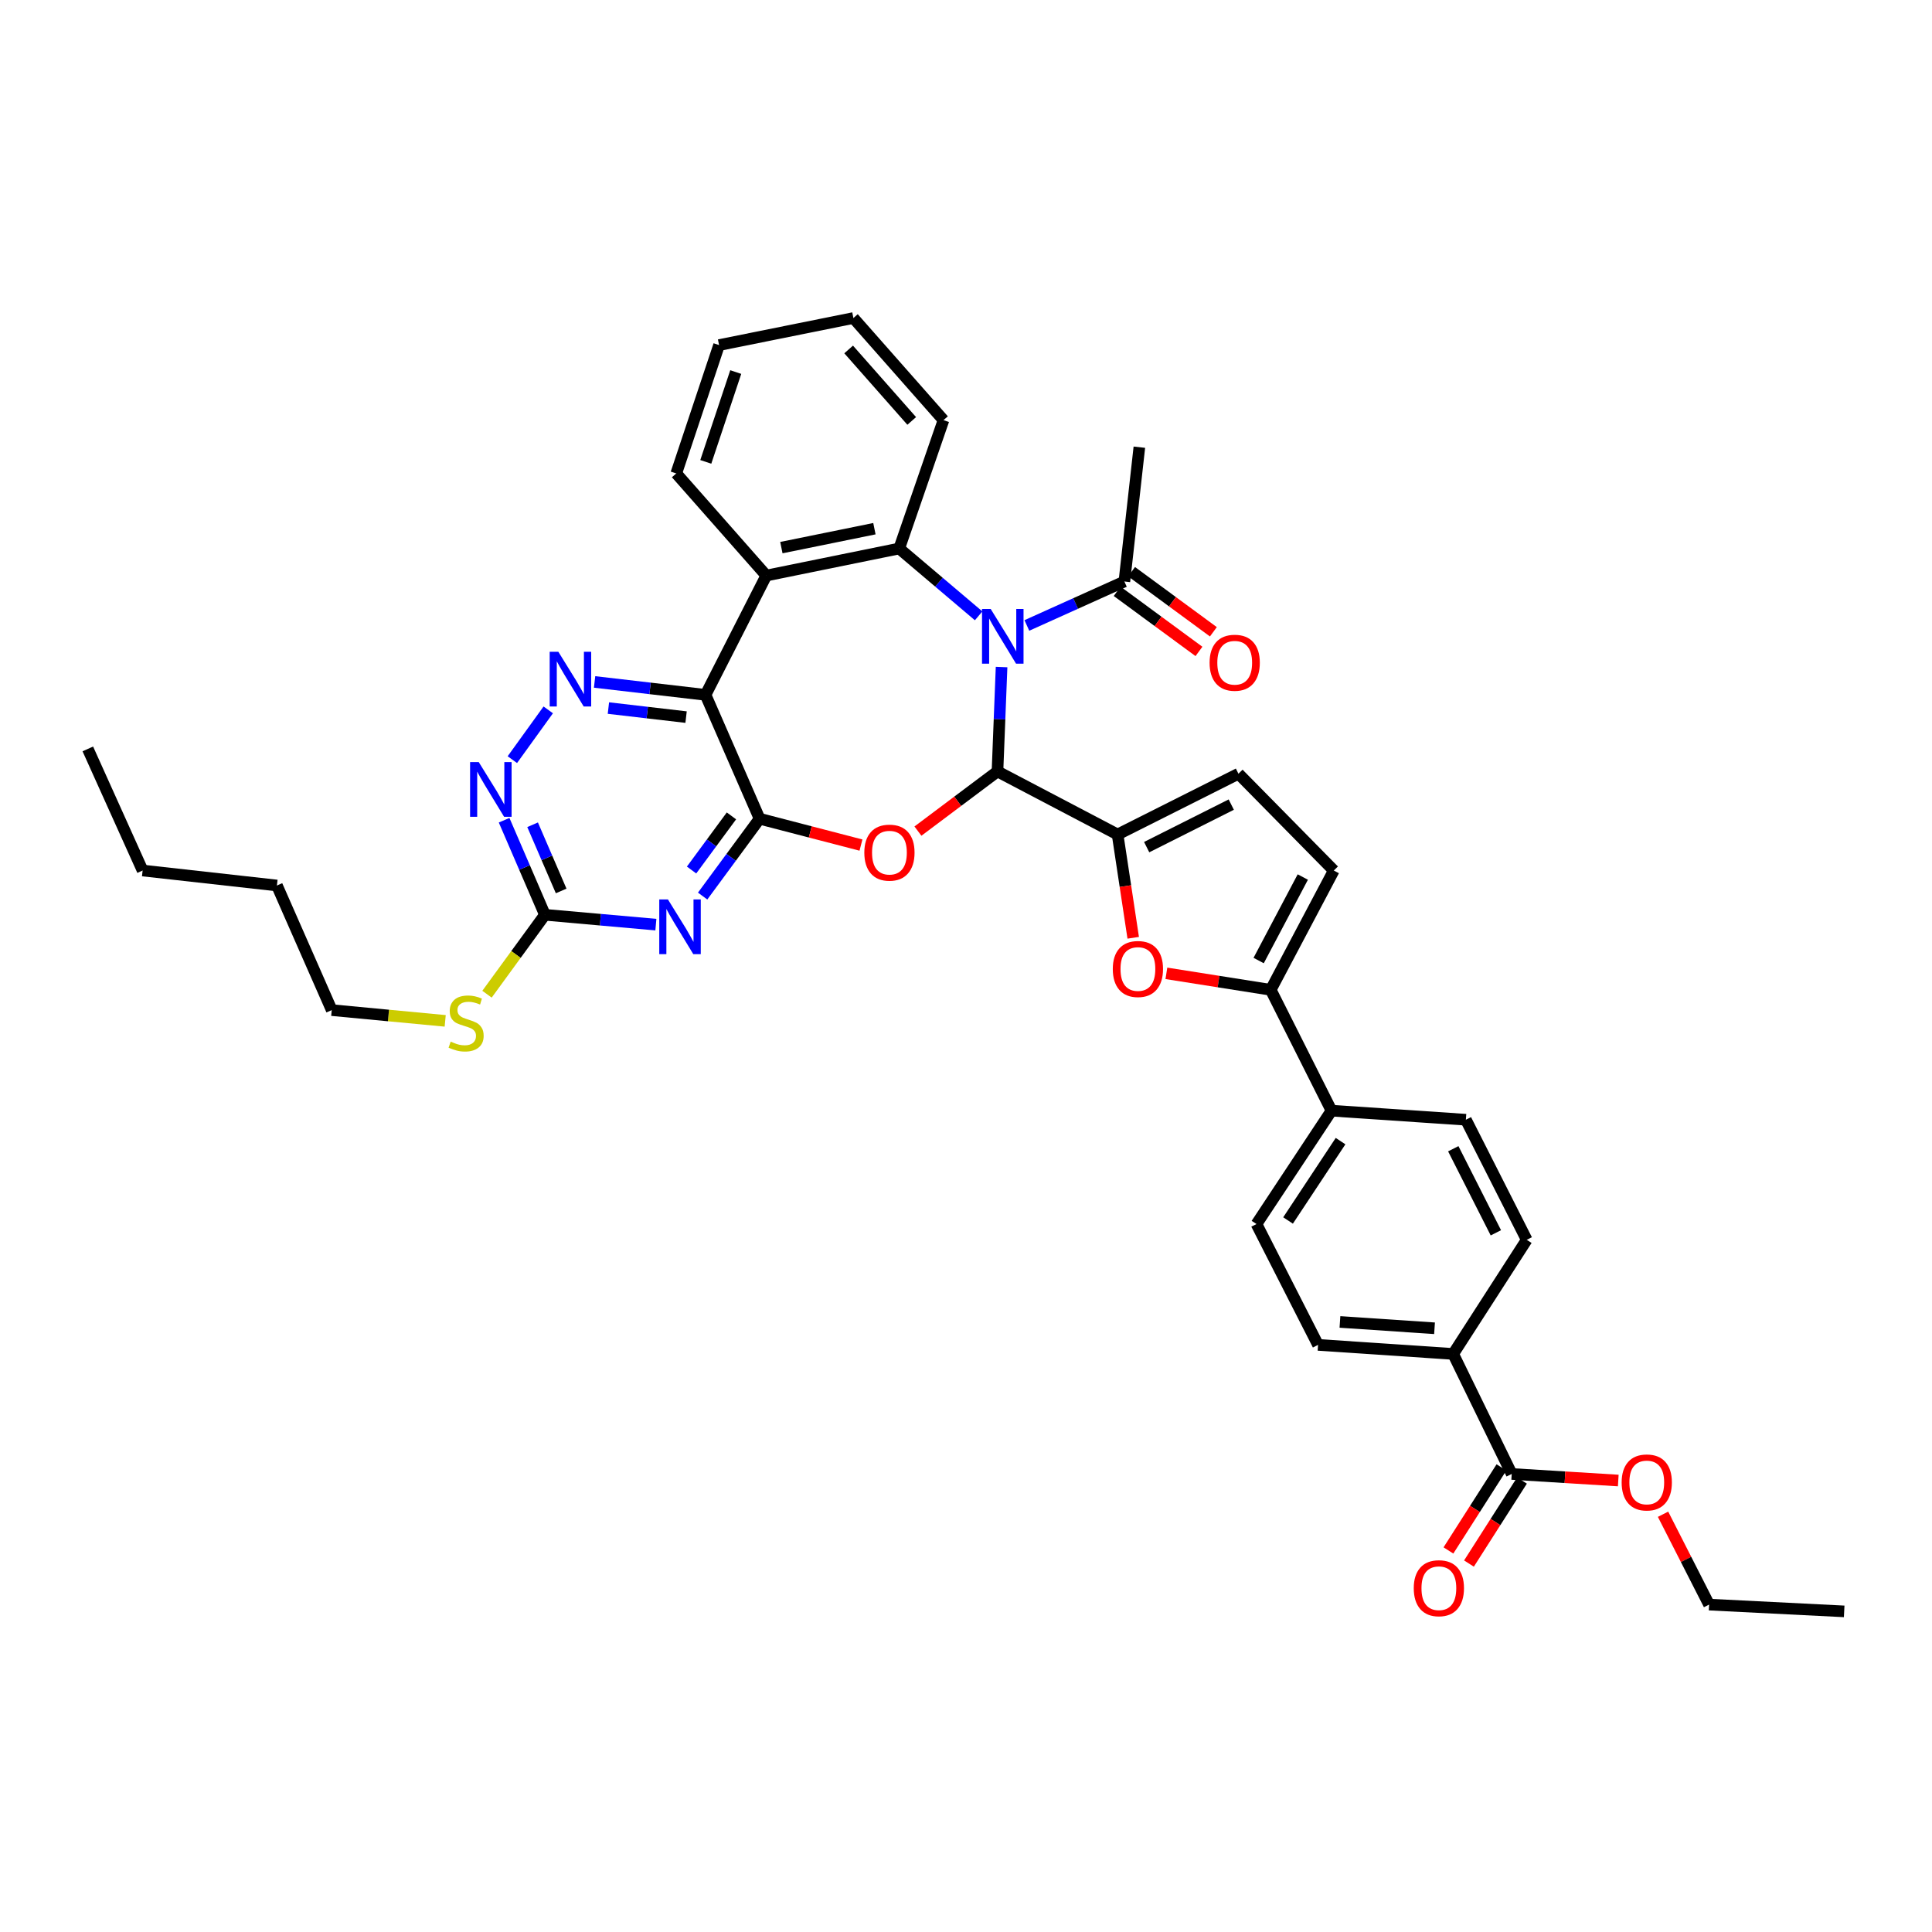 <?xml version='1.0' encoding='iso-8859-1'?>
<svg version='1.1' baseProfile='full'
              xmlns='http://www.w3.org/2000/svg'
                      xmlns:rdkit='http://www.rdkit.org/xml'
                      xmlns:xlink='http://www.w3.org/1999/xlink'
                  xml:space='preserve'
width='1000px' height='1000px' viewBox='0 0 1000 1000'>
<!-- END OF HEADER -->
<rect style='opacity:1.0;fill:#FFFFFF;stroke:none' width='1000' height='1000' x='0' y='0'> </rect>
<path class='bond-0' d='M 518.413,345.263 L 517.352,372.279' style='fill:none;fill-rule:evenodd;stroke:#0000FF;stroke-width:6px;stroke-linecap:butt;stroke-linejoin:miter;stroke-opacity:1' />
<path class='bond-0' d='M 517.352,372.279 L 516.292,399.296' style='fill:none;fill-rule:evenodd;stroke:#000000;stroke-width:6px;stroke-linecap:butt;stroke-linejoin:miter;stroke-opacity:1' />
<path class='bond-4' d='M 506.54,318.758 L 485.984,301.331' style='fill:none;fill-rule:evenodd;stroke:#0000FF;stroke-width:6px;stroke-linecap:butt;stroke-linejoin:miter;stroke-opacity:1' />
<path class='bond-4' d='M 485.984,301.331 L 465.428,283.903' style='fill:none;fill-rule:evenodd;stroke:#000000;stroke-width:6px;stroke-linecap:butt;stroke-linejoin:miter;stroke-opacity:1' />
<path class='bond-12' d='M 531.503,323.734 L 556.74,312.36' style='fill:none;fill-rule:evenodd;stroke:#0000FF;stroke-width:6px;stroke-linecap:butt;stroke-linejoin:miter;stroke-opacity:1' />
<path class='bond-12' d='M 556.74,312.36 L 581.976,300.986' style='fill:none;fill-rule:evenodd;stroke:#000000;stroke-width:6px;stroke-linecap:butt;stroke-linejoin:miter;stroke-opacity:1' />
<path class='bond-2' d='M 516.292,399.296 L 495.705,414.738' style='fill:none;fill-rule:evenodd;stroke:#000000;stroke-width:6px;stroke-linecap:butt;stroke-linejoin:miter;stroke-opacity:1' />
<path class='bond-2' d='M 495.705,414.738 L 475.118,430.181' style='fill:none;fill-rule:evenodd;stroke:#FF0000;stroke-width:6px;stroke-linecap:butt;stroke-linejoin:miter;stroke-opacity:1' />
<path class='bond-6' d='M 516.292,399.296 L 578.467,431.928' style='fill:none;fill-rule:evenodd;stroke:#000000;stroke-width:6px;stroke-linecap:butt;stroke-linejoin:miter;stroke-opacity:1' />
<path class='bond-1' d='M 393.166,423.775 L 419.401,430.594' style='fill:none;fill-rule:evenodd;stroke:#000000;stroke-width:6px;stroke-linecap:butt;stroke-linejoin:miter;stroke-opacity:1' />
<path class='bond-1' d='M 419.401,430.594 L 445.635,437.413' style='fill:none;fill-rule:evenodd;stroke:#FF0000;stroke-width:6px;stroke-linecap:butt;stroke-linejoin:miter;stroke-opacity:1' />
<path class='bond-5' d='M 393.166,423.775 L 378.425,443.787' style='fill:none;fill-rule:evenodd;stroke:#000000;stroke-width:6px;stroke-linecap:butt;stroke-linejoin:miter;stroke-opacity:1' />
<path class='bond-5' d='M 378.425,443.787 L 363.684,463.8' style='fill:none;fill-rule:evenodd;stroke:#0000FF;stroke-width:6px;stroke-linecap:butt;stroke-linejoin:miter;stroke-opacity:1' />
<path class='bond-5' d='M 378.593,422.302 L 368.275,436.31' style='fill:none;fill-rule:evenodd;stroke:#000000;stroke-width:6px;stroke-linecap:butt;stroke-linejoin:miter;stroke-opacity:1' />
<path class='bond-5' d='M 368.275,436.31 L 357.956,450.319' style='fill:none;fill-rule:evenodd;stroke:#0000FF;stroke-width:6px;stroke-linecap:butt;stroke-linejoin:miter;stroke-opacity:1' />
<path class='bond-38' d='M 393.166,423.775 L 365.185,359.653' style='fill:none;fill-rule:evenodd;stroke:#000000;stroke-width:6px;stroke-linecap:butt;stroke-linejoin:miter;stroke-opacity:1' />
<path class='bond-3' d='M 365.185,359.653 L 396.633,297.904' style='fill:none;fill-rule:evenodd;stroke:#000000;stroke-width:6px;stroke-linecap:butt;stroke-linejoin:miter;stroke-opacity:1' />
<path class='bond-8' d='M 365.185,359.653 L 336.47,356.311' style='fill:none;fill-rule:evenodd;stroke:#000000;stroke-width:6px;stroke-linecap:butt;stroke-linejoin:miter;stroke-opacity:1' />
<path class='bond-8' d='M 336.47,356.311 L 307.756,352.969' style='fill:none;fill-rule:evenodd;stroke:#0000FF;stroke-width:6px;stroke-linecap:butt;stroke-linejoin:miter;stroke-opacity:1' />
<path class='bond-8' d='M 355.113,371.173 L 335.013,368.833' style='fill:none;fill-rule:evenodd;stroke:#000000;stroke-width:6px;stroke-linecap:butt;stroke-linejoin:miter;stroke-opacity:1' />
<path class='bond-8' d='M 335.013,368.833 L 314.913,366.494' style='fill:none;fill-rule:evenodd;stroke:#0000FF;stroke-width:6px;stroke-linecap:butt;stroke-linejoin:miter;stroke-opacity:1' />
<path class='bond-7' d='M 465.428,283.903 L 396.633,297.904' style='fill:none;fill-rule:evenodd;stroke:#000000;stroke-width:6px;stroke-linecap:butt;stroke-linejoin:miter;stroke-opacity:1' />
<path class='bond-7' d='M 452.594,273.649 L 404.438,283.45' style='fill:none;fill-rule:evenodd;stroke:#000000;stroke-width:6px;stroke-linecap:butt;stroke-linejoin:miter;stroke-opacity:1' />
<path class='bond-27' d='M 465.428,283.903 L 488.352,217.462' style='fill:none;fill-rule:evenodd;stroke:#000000;stroke-width:6px;stroke-linecap:butt;stroke-linejoin:miter;stroke-opacity:1' />
<path class='bond-11' d='M 339.48,478.587 L 310.763,476.039' style='fill:none;fill-rule:evenodd;stroke:#0000FF;stroke-width:6px;stroke-linecap:butt;stroke-linejoin:miter;stroke-opacity:1' />
<path class='bond-11' d='M 310.763,476.039 L 282.046,473.49' style='fill:none;fill-rule:evenodd;stroke:#000000;stroke-width:6px;stroke-linecap:butt;stroke-linejoin:miter;stroke-opacity:1' />
<path class='bond-9' d='M 578.467,431.928 L 582.508,458.661' style='fill:none;fill-rule:evenodd;stroke:#000000;stroke-width:6px;stroke-linecap:butt;stroke-linejoin:miter;stroke-opacity:1' />
<path class='bond-9' d='M 582.508,458.661 L 586.55,485.393' style='fill:none;fill-rule:evenodd;stroke:#FF0000;stroke-width:6px;stroke-linecap:butt;stroke-linejoin:miter;stroke-opacity:1' />
<path class='bond-14' d='M 578.467,431.928 L 641.021,400.48' style='fill:none;fill-rule:evenodd;stroke:#000000;stroke-width:6px;stroke-linecap:butt;stroke-linejoin:miter;stroke-opacity:1' />
<path class='bond-14' d='M 593.513,438.475 L 637.301,416.461' style='fill:none;fill-rule:evenodd;stroke:#000000;stroke-width:6px;stroke-linecap:butt;stroke-linejoin:miter;stroke-opacity:1' />
<path class='bond-28' d='M 396.633,297.904 L 350.028,245.051' style='fill:none;fill-rule:evenodd;stroke:#000000;stroke-width:6px;stroke-linecap:butt;stroke-linejoin:miter;stroke-opacity:1' />
<path class='bond-13' d='M 283.77,367.434 L 265.19,393.189' style='fill:none;fill-rule:evenodd;stroke:#0000FF;stroke-width:6px;stroke-linecap:butt;stroke-linejoin:miter;stroke-opacity:1' />
<path class='bond-10' d='M 603.72,503.799 L 630.723,508.064' style='fill:none;fill-rule:evenodd;stroke:#FF0000;stroke-width:6px;stroke-linecap:butt;stroke-linejoin:miter;stroke-opacity:1' />
<path class='bond-10' d='M 630.723,508.064 L 657.725,512.328' style='fill:none;fill-rule:evenodd;stroke:#000000;stroke-width:6px;stroke-linecap:butt;stroke-linejoin:miter;stroke-opacity:1' />
<path class='bond-17' d='M 657.725,512.328 L 689.181,574.882' style='fill:none;fill-rule:evenodd;stroke:#000000;stroke-width:6px;stroke-linecap:butt;stroke-linejoin:miter;stroke-opacity:1' />
<path class='bond-40' d='M 657.725,512.328 L 690.372,450.58' style='fill:none;fill-rule:evenodd;stroke:#000000;stroke-width:6px;stroke-linecap:butt;stroke-linejoin:miter;stroke-opacity:1' />
<path class='bond-40' d='M 651.477,497.173 L 674.329,453.949' style='fill:none;fill-rule:evenodd;stroke:#000000;stroke-width:6px;stroke-linecap:butt;stroke-linejoin:miter;stroke-opacity:1' />
<path class='bond-25' d='M 282.046,473.49 L 267.059,494.045' style='fill:none;fill-rule:evenodd;stroke:#000000;stroke-width:6px;stroke-linecap:butt;stroke-linejoin:miter;stroke-opacity:1' />
<path class='bond-25' d='M 267.059,494.045 L 252.072,514.599' style='fill:none;fill-rule:evenodd;stroke:#CCCC00;stroke-width:6px;stroke-linecap:butt;stroke-linejoin:miter;stroke-opacity:1' />
<path class='bond-41' d='M 282.046,473.49 L 271.488,449.017' style='fill:none;fill-rule:evenodd;stroke:#000000;stroke-width:6px;stroke-linecap:butt;stroke-linejoin:miter;stroke-opacity:1' />
<path class='bond-41' d='M 271.488,449.017 L 260.929,424.545' style='fill:none;fill-rule:evenodd;stroke:#0000FF;stroke-width:6px;stroke-linecap:butt;stroke-linejoin:miter;stroke-opacity:1' />
<path class='bond-41' d='M 290.455,461.154 L 283.064,444.023' style='fill:none;fill-rule:evenodd;stroke:#000000;stroke-width:6px;stroke-linecap:butt;stroke-linejoin:miter;stroke-opacity:1' />
<path class='bond-41' d='M 283.064,444.023 L 275.673,426.892' style='fill:none;fill-rule:evenodd;stroke:#0000FF;stroke-width:6px;stroke-linecap:butt;stroke-linejoin:miter;stroke-opacity:1' />
<path class='bond-19' d='M 578.243,306.066 L 599.41,321.619' style='fill:none;fill-rule:evenodd;stroke:#000000;stroke-width:6px;stroke-linecap:butt;stroke-linejoin:miter;stroke-opacity:1' />
<path class='bond-19' d='M 599.41,321.619 L 620.576,337.173' style='fill:none;fill-rule:evenodd;stroke:#FF0000;stroke-width:6px;stroke-linecap:butt;stroke-linejoin:miter;stroke-opacity:1' />
<path class='bond-19' d='M 585.709,295.906 L 606.875,311.46' style='fill:none;fill-rule:evenodd;stroke:#000000;stroke-width:6px;stroke-linecap:butt;stroke-linejoin:miter;stroke-opacity:1' />
<path class='bond-19' d='M 606.875,311.46 L 628.042,327.014' style='fill:none;fill-rule:evenodd;stroke:#FF0000;stroke-width:6px;stroke-linecap:butt;stroke-linejoin:miter;stroke-opacity:1' />
<path class='bond-29' d='M 581.976,300.986 L 589.73,231.47' style='fill:none;fill-rule:evenodd;stroke:#000000;stroke-width:6px;stroke-linecap:butt;stroke-linejoin:miter;stroke-opacity:1' />
<path class='bond-15' d='M 641.021,400.48 L 690.372,450.58' style='fill:none;fill-rule:evenodd;stroke:#000000;stroke-width:6px;stroke-linecap:butt;stroke-linejoin:miter;stroke-opacity:1' />
<path class='bond-16' d='M 782.462,762.921 L 752.162,700.795' style='fill:none;fill-rule:evenodd;stroke:#000000;stroke-width:6px;stroke-linecap:butt;stroke-linejoin:miter;stroke-opacity:1' />
<path class='bond-20' d='M 777.148,759.529 L 763.428,781.019' style='fill:none;fill-rule:evenodd;stroke:#000000;stroke-width:6px;stroke-linecap:butt;stroke-linejoin:miter;stroke-opacity:1' />
<path class='bond-20' d='M 763.428,781.019 L 749.707,802.509' style='fill:none;fill-rule:evenodd;stroke:#FF0000;stroke-width:6px;stroke-linecap:butt;stroke-linejoin:miter;stroke-opacity:1' />
<path class='bond-20' d='M 787.775,766.313 L 774.054,787.803' style='fill:none;fill-rule:evenodd;stroke:#000000;stroke-width:6px;stroke-linecap:butt;stroke-linejoin:miter;stroke-opacity:1' />
<path class='bond-20' d='M 774.054,787.803 L 760.333,809.293' style='fill:none;fill-rule:evenodd;stroke:#FF0000;stroke-width:6px;stroke-linecap:butt;stroke-linejoin:miter;stroke-opacity:1' />
<path class='bond-26' d='M 782.462,762.921 L 810.037,764.62' style='fill:none;fill-rule:evenodd;stroke:#000000;stroke-width:6px;stroke-linecap:butt;stroke-linejoin:miter;stroke-opacity:1' />
<path class='bond-26' d='M 810.037,764.62 L 837.612,766.319' style='fill:none;fill-rule:evenodd;stroke:#FF0000;stroke-width:6px;stroke-linecap:butt;stroke-linejoin:miter;stroke-opacity:1' />
<path class='bond-21' d='M 689.181,574.882 L 758.739,579.567' style='fill:none;fill-rule:evenodd;stroke:#000000;stroke-width:6px;stroke-linecap:butt;stroke-linejoin:miter;stroke-opacity:1' />
<path class='bond-22' d='M 689.181,574.882 L 650.357,633.562' style='fill:none;fill-rule:evenodd;stroke:#000000;stroke-width:6px;stroke-linecap:butt;stroke-linejoin:miter;stroke-opacity:1' />
<path class='bond-22' d='M 693.872,590.64 L 666.695,631.717' style='fill:none;fill-rule:evenodd;stroke:#000000;stroke-width:6px;stroke-linecap:butt;stroke-linejoin:miter;stroke-opacity:1' />
<path class='bond-18' d='M 752.162,700.795 L 682.219,696.109' style='fill:none;fill-rule:evenodd;stroke:#000000;stroke-width:6px;stroke-linecap:butt;stroke-linejoin:miter;stroke-opacity:1' />
<path class='bond-18' d='M 742.513,687.512 L 693.553,684.232' style='fill:none;fill-rule:evenodd;stroke:#000000;stroke-width:6px;stroke-linecap:butt;stroke-linejoin:miter;stroke-opacity:1' />
<path class='bond-42' d='M 752.162,700.795 L 790.229,641.729' style='fill:none;fill-rule:evenodd;stroke:#000000;stroke-width:6px;stroke-linecap:butt;stroke-linejoin:miter;stroke-opacity:1' />
<path class='bond-24' d='M 758.739,579.567 L 790.229,641.729' style='fill:none;fill-rule:evenodd;stroke:#000000;stroke-width:6px;stroke-linecap:butt;stroke-linejoin:miter;stroke-opacity:1' />
<path class='bond-24' d='M 752.216,594.589 L 774.259,638.102' style='fill:none;fill-rule:evenodd;stroke:#000000;stroke-width:6px;stroke-linecap:butt;stroke-linejoin:miter;stroke-opacity:1' />
<path class='bond-23' d='M 650.357,633.562 L 682.219,696.109' style='fill:none;fill-rule:evenodd;stroke:#000000;stroke-width:6px;stroke-linecap:butt;stroke-linejoin:miter;stroke-opacity:1' />
<path class='bond-30' d='M 230.435,528.399 L 201.069,525.617' style='fill:none;fill-rule:evenodd;stroke:#CCCC00;stroke-width:6px;stroke-linecap:butt;stroke-linejoin:miter;stroke-opacity:1' />
<path class='bond-30' d='M 201.069,525.617 L 171.704,522.834' style='fill:none;fill-rule:evenodd;stroke:#000000;stroke-width:6px;stroke-linecap:butt;stroke-linejoin:miter;stroke-opacity:1' />
<path class='bond-31' d='M 860.787,783.765 L 872.702,807.152' style='fill:none;fill-rule:evenodd;stroke:#FF0000;stroke-width:6px;stroke-linecap:butt;stroke-linejoin:miter;stroke-opacity:1' />
<path class='bond-31' d='M 872.702,807.152 L 884.616,830.539' style='fill:none;fill-rule:evenodd;stroke:#000000;stroke-width:6px;stroke-linecap:butt;stroke-linejoin:miter;stroke-opacity:1' />
<path class='bond-34' d='M 488.352,217.462 L 441.719,164.609' style='fill:none;fill-rule:evenodd;stroke:#000000;stroke-width:6px;stroke-linecap:butt;stroke-linejoin:miter;stroke-opacity:1' />
<path class='bond-34' d='M 471.904,217.875 L 439.26,180.878' style='fill:none;fill-rule:evenodd;stroke:#000000;stroke-width:6px;stroke-linecap:butt;stroke-linejoin:miter;stroke-opacity:1' />
<path class='bond-39' d='M 350.028,245.051 L 372.189,178.617' style='fill:none;fill-rule:evenodd;stroke:#000000;stroke-width:6px;stroke-linecap:butt;stroke-linejoin:miter;stroke-opacity:1' />
<path class='bond-39' d='M 365.312,239.076 L 380.824,192.572' style='fill:none;fill-rule:evenodd;stroke:#000000;stroke-width:6px;stroke-linecap:butt;stroke-linejoin:miter;stroke-opacity:1' />
<path class='bond-32' d='M 171.704,522.834 L 143.337,458.333' style='fill:none;fill-rule:evenodd;stroke:#000000;stroke-width:6px;stroke-linecap:butt;stroke-linejoin:miter;stroke-opacity:1' />
<path class='bond-36' d='M 884.616,830.539 L 954.545,834.048' style='fill:none;fill-rule:evenodd;stroke:#000000;stroke-width:6px;stroke-linecap:butt;stroke-linejoin:miter;stroke-opacity:1' />
<path class='bond-33' d='M 143.337,458.333 L 73.821,450.58' style='fill:none;fill-rule:evenodd;stroke:#000000;stroke-width:6px;stroke-linecap:butt;stroke-linejoin:miter;stroke-opacity:1' />
<path class='bond-37' d='M 73.821,450.58 L 45.455,387.634' style='fill:none;fill-rule:evenodd;stroke:#000000;stroke-width:6px;stroke-linecap:butt;stroke-linejoin:miter;stroke-opacity:1' />
<path class='bond-35' d='M 441.719,164.609 L 372.189,178.617' style='fill:none;fill-rule:evenodd;stroke:#000000;stroke-width:6px;stroke-linecap:butt;stroke-linejoin:miter;stroke-opacity:1' />
<path  class='atom-0' d='M 512.777 315.193
L 522.057 330.193
Q 522.977 331.673, 524.457 334.353
Q 525.937 337.033, 526.017 337.193
L 526.017 315.193
L 529.777 315.193
L 529.777 343.513
L 525.897 343.513
L 515.937 327.113
Q 514.777 325.193, 513.537 322.993
Q 512.337 320.793, 511.977 320.113
L 511.977 343.513
L 508.297 343.513
L 508.297 315.193
L 512.777 315.193
' fill='#0000FF'/>
<path  class='atom-3' d='M 447.371 441.323
Q 447.371 434.523, 450.731 430.723
Q 454.091 426.923, 460.371 426.923
Q 466.651 426.923, 470.011 430.723
Q 473.371 434.523, 473.371 441.323
Q 473.371 448.203, 469.971 452.123
Q 466.571 456.003, 460.371 456.003
Q 454.131 456.003, 450.731 452.123
Q 447.371 448.243, 447.371 441.323
M 460.371 452.803
Q 464.691 452.803, 467.011 449.923
Q 469.371 447.003, 469.371 441.323
Q 469.371 435.763, 467.011 432.963
Q 464.691 430.123, 460.371 430.123
Q 456.051 430.123, 453.691 432.923
Q 451.371 435.723, 451.371 441.323
Q 451.371 447.043, 453.691 449.923
Q 456.051 452.803, 460.371 452.803
' fill='#FF0000'/>
<path  class='atom-6' d='M 345.715 465.536
L 354.995 480.536
Q 355.915 482.016, 357.395 484.696
Q 358.875 487.376, 358.955 487.536
L 358.955 465.536
L 362.715 465.536
L 362.715 493.856
L 358.835 493.856
L 348.875 477.456
Q 347.715 475.536, 346.475 473.336
Q 345.275 471.136, 344.915 470.456
L 344.915 493.856
L 341.235 493.856
L 341.235 465.536
L 345.715 465.536
' fill='#0000FF'/>
<path  class='atom-9' d='M 288.996 337.354
L 298.276 352.354
Q 299.196 353.834, 300.676 356.514
Q 302.156 359.194, 302.236 359.354
L 302.236 337.354
L 305.996 337.354
L 305.996 365.674
L 302.116 365.674
L 292.156 349.274
Q 290.996 347.354, 289.756 345.154
Q 288.556 342.954, 288.196 342.274
L 288.196 365.674
L 284.516 365.674
L 284.516 337.354
L 288.996 337.354
' fill='#0000FF'/>
<path  class='atom-10' d='M 575.98 501.552
Q 575.98 494.752, 579.34 490.952
Q 582.7 487.152, 588.98 487.152
Q 595.26 487.152, 598.62 490.952
Q 601.98 494.752, 601.98 501.552
Q 601.98 508.432, 598.58 512.352
Q 595.18 516.232, 588.98 516.232
Q 582.74 516.232, 579.34 512.352
Q 575.98 508.472, 575.98 501.552
M 588.98 513.032
Q 593.3 513.032, 595.62 510.152
Q 597.98 507.232, 597.98 501.552
Q 597.98 495.992, 595.62 493.192
Q 593.3 490.352, 588.98 490.352
Q 584.66 490.352, 582.3 493.152
Q 579.98 495.952, 579.98 501.552
Q 579.98 507.272, 582.3 510.152
Q 584.66 513.032, 588.98 513.032
' fill='#FF0000'/>
<path  class='atom-14' d='M 247.798 394.458
L 257.078 409.458
Q 257.998 410.938, 259.478 413.618
Q 260.958 416.298, 261.038 416.458
L 261.038 394.458
L 264.798 394.458
L 264.798 422.778
L 260.918 422.778
L 250.958 406.378
Q 249.798 404.458, 248.558 402.258
Q 247.358 400.058, 246.998 399.378
L 246.998 422.778
L 243.318 422.778
L 243.318 394.458
L 247.798 394.458
' fill='#0000FF'/>
<path  class='atom-20' d='M 626.081 343.028
Q 626.081 336.228, 629.441 332.428
Q 632.801 328.628, 639.081 328.628
Q 645.361 328.628, 648.721 332.428
Q 652.081 336.228, 652.081 343.028
Q 652.081 349.908, 648.681 353.828
Q 645.281 357.708, 639.081 357.708
Q 632.841 357.708, 629.441 353.828
Q 626.081 349.948, 626.081 343.028
M 639.081 354.508
Q 643.401 354.508, 645.721 351.628
Q 648.081 348.708, 648.081 343.028
Q 648.081 337.468, 645.721 334.668
Q 643.401 331.828, 639.081 331.828
Q 634.761 331.828, 632.401 334.628
Q 630.081 337.428, 630.081 343.028
Q 630.081 348.748, 632.401 351.628
Q 634.761 354.508, 639.081 354.508
' fill='#FF0000'/>
<path  class='atom-21' d='M 731.758 822.053
Q 731.758 815.253, 735.118 811.453
Q 738.478 807.653, 744.758 807.653
Q 751.038 807.653, 754.398 811.453
Q 757.758 815.253, 757.758 822.053
Q 757.758 828.933, 754.358 832.853
Q 750.958 836.733, 744.758 836.733
Q 738.518 836.733, 735.118 832.853
Q 731.758 828.973, 731.758 822.053
M 744.758 833.533
Q 749.078 833.533, 751.398 830.653
Q 753.758 827.733, 753.758 822.053
Q 753.758 816.493, 751.398 813.693
Q 749.078 810.853, 744.758 810.853
Q 740.438 810.853, 738.078 813.653
Q 735.758 816.453, 735.758 822.053
Q 735.758 827.773, 738.078 830.653
Q 740.438 833.533, 744.758 833.533
' fill='#FF0000'/>
<path  class='atom-26' d='M 233.261 539.145
Q 233.581 539.265, 234.901 539.825
Q 236.221 540.385, 237.661 540.745
Q 239.141 541.065, 240.581 541.065
Q 243.261 541.065, 244.821 539.785
Q 246.381 538.465, 246.381 536.185
Q 246.381 534.625, 245.581 533.665
Q 244.821 532.705, 243.621 532.185
Q 242.421 531.665, 240.421 531.065
Q 237.901 530.305, 236.381 529.585
Q 234.901 528.865, 233.821 527.345
Q 232.781 525.825, 232.781 523.265
Q 232.781 519.705, 235.181 517.505
Q 237.621 515.305, 242.421 515.305
Q 245.701 515.305, 249.421 516.865
L 248.501 519.945
Q 245.101 518.545, 242.541 518.545
Q 239.781 518.545, 238.261 519.705
Q 236.741 520.825, 236.781 522.785
Q 236.781 524.305, 237.541 525.225
Q 238.341 526.145, 239.461 526.665
Q 240.621 527.185, 242.541 527.785
Q 245.101 528.585, 246.621 529.385
Q 248.141 530.185, 249.221 531.825
Q 250.341 533.425, 250.341 536.185
Q 250.341 540.105, 247.701 542.225
Q 245.101 544.305, 240.741 544.305
Q 238.221 544.305, 236.301 543.745
Q 234.421 543.225, 232.181 542.305
L 233.261 539.145
' fill='#CCCC00'/>
<path  class='atom-27' d='M 839.363 767.308
Q 839.363 760.508, 842.723 756.708
Q 846.083 752.908, 852.363 752.908
Q 858.643 752.908, 862.003 756.708
Q 865.363 760.508, 865.363 767.308
Q 865.363 774.188, 861.963 778.108
Q 858.563 781.988, 852.363 781.988
Q 846.123 781.988, 842.723 778.108
Q 839.363 774.228, 839.363 767.308
M 852.363 778.788
Q 856.683 778.788, 859.003 775.908
Q 861.363 772.988, 861.363 767.308
Q 861.363 761.748, 859.003 758.948
Q 856.683 756.108, 852.363 756.108
Q 848.043 756.108, 845.683 758.908
Q 843.363 761.708, 843.363 767.308
Q 843.363 773.028, 845.683 775.908
Q 848.043 778.788, 852.363 778.788
' fill='#FF0000'/>
</svg>
